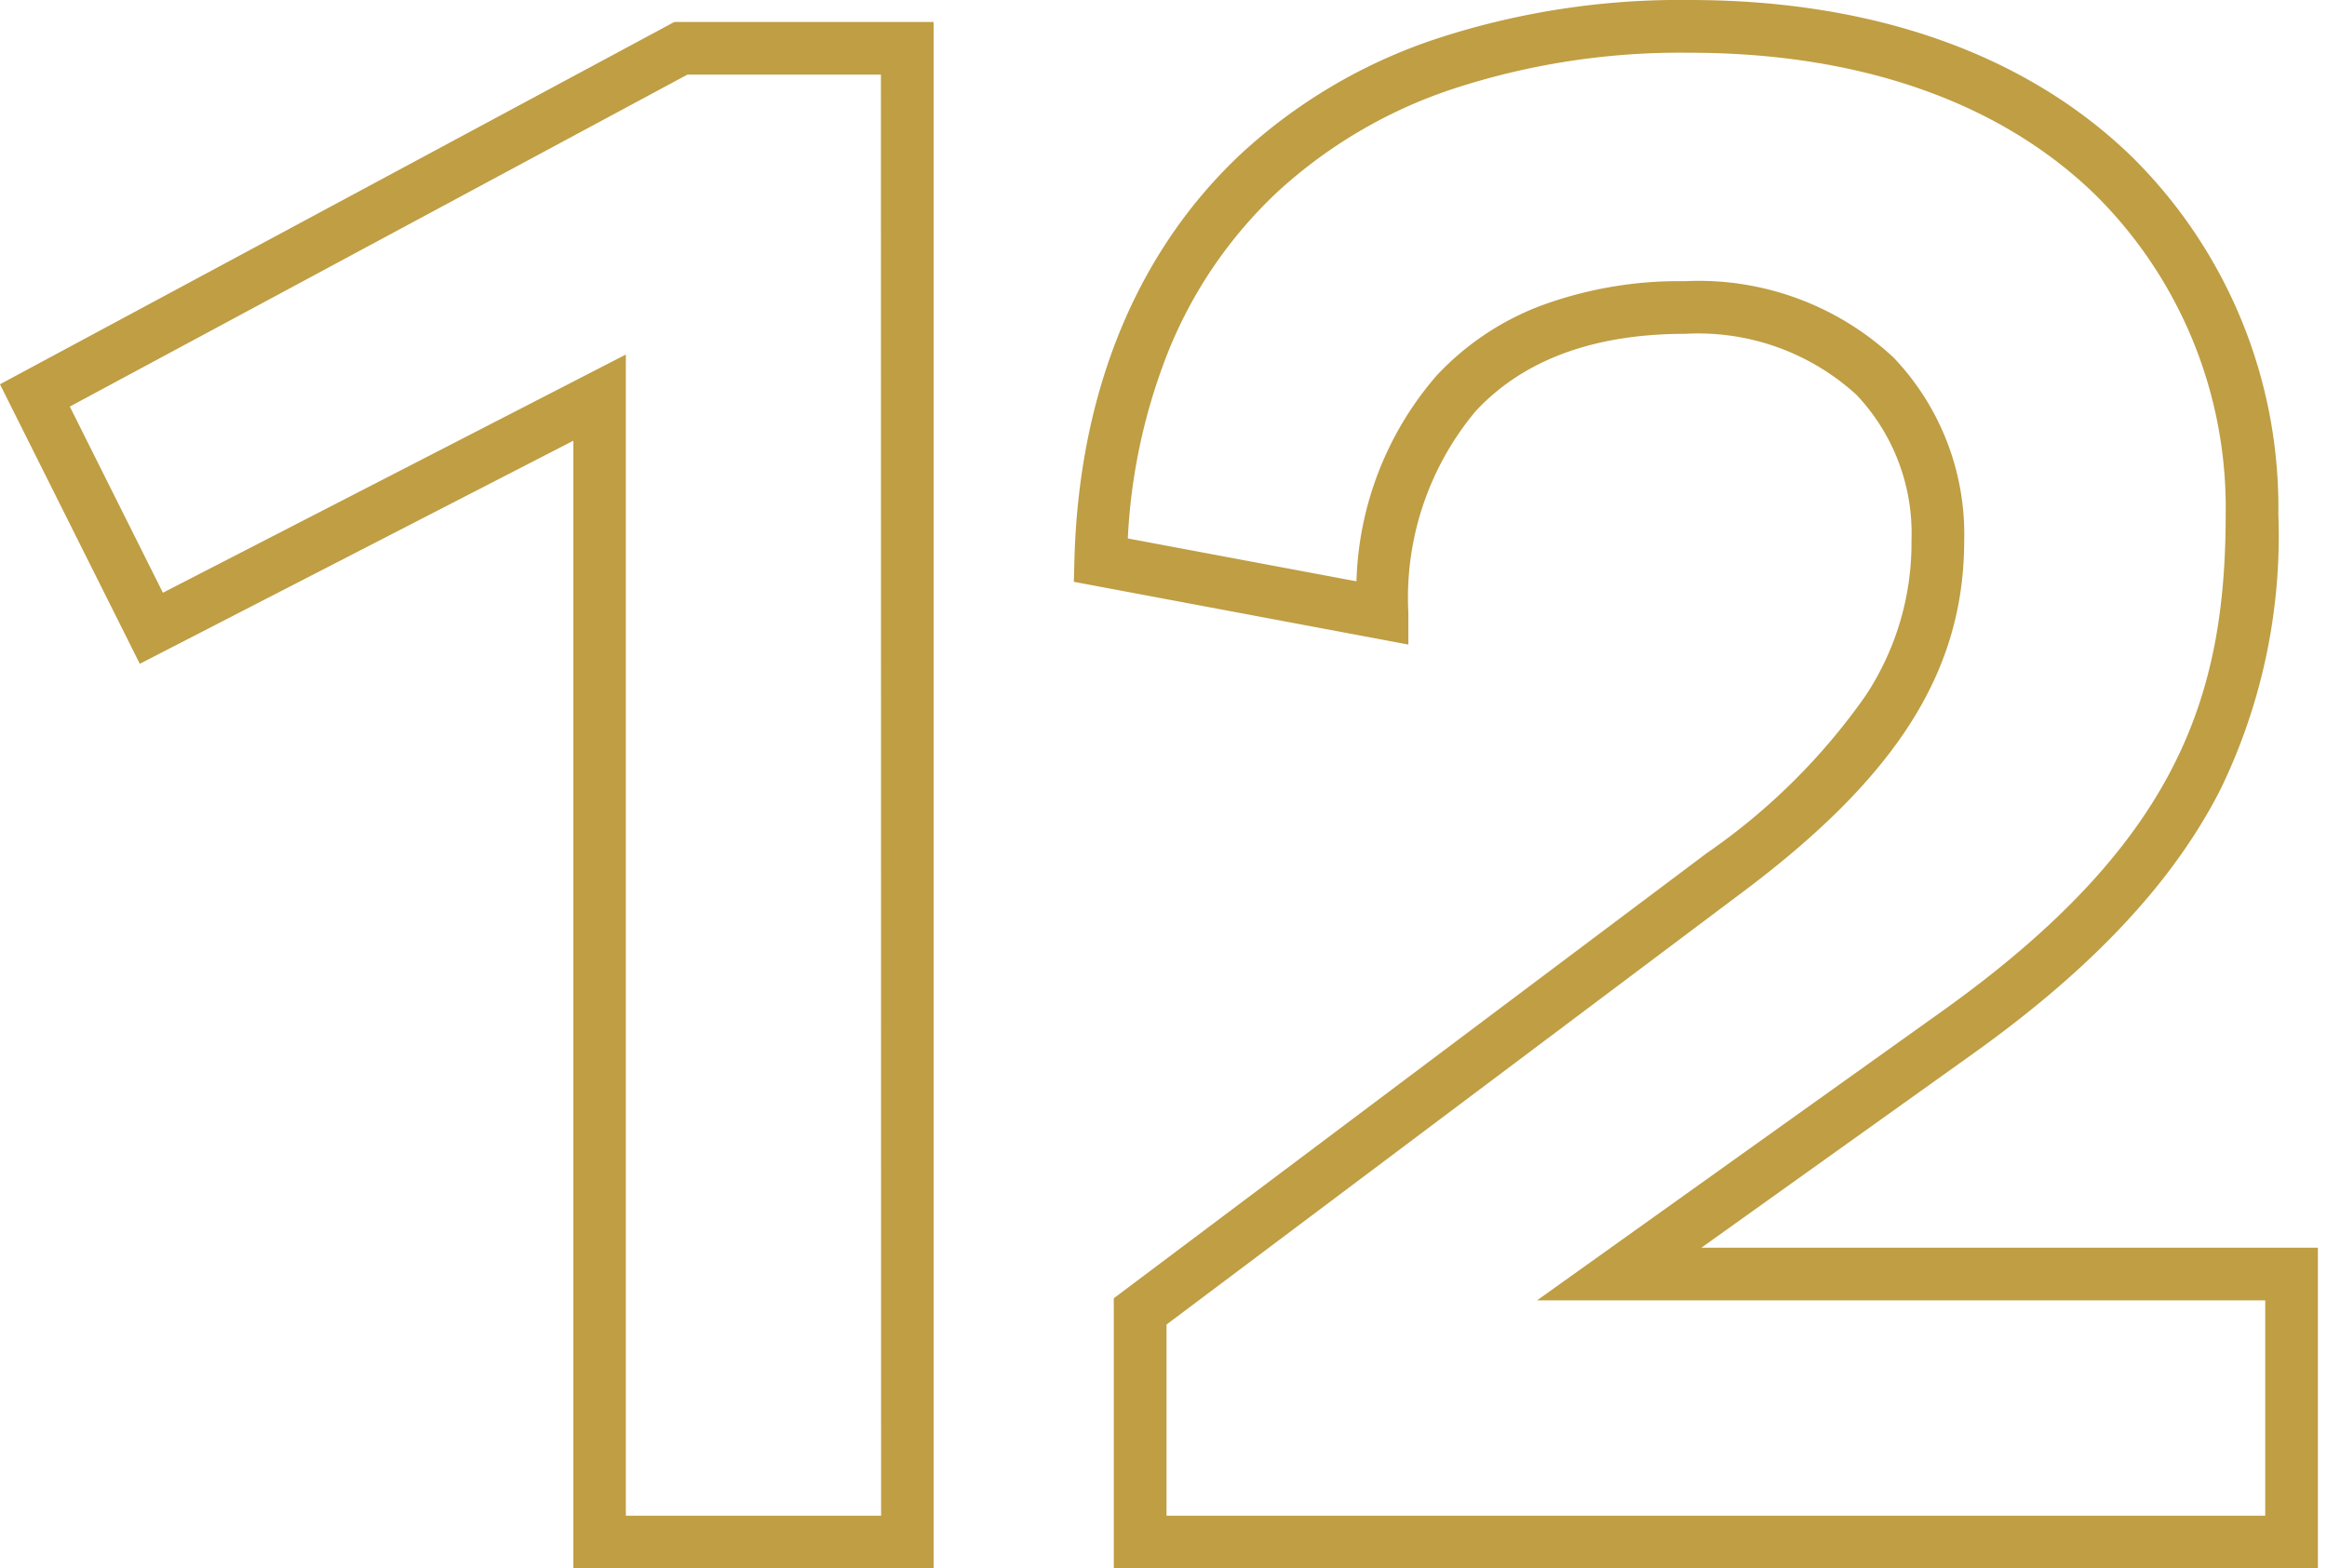 <svg xmlns="http://www.w3.org/2000/svg" width="89" height="60" viewBox="0 0 89 60">
  <g id="Group_2611" data-name="Group 2611" transform="translate(1890 12433)">
    <rect id="Rectangle_234" data-name="Rectangle 234" width="89" height="60" transform="translate(-1890 -12433)" fill="#fff"/>
    <path id="Path_253" data-name="Path 253" d="M19.42-57.58c7.05,0,12.909,2.082,16.944,6.022A18.844,18.844,0,0,1,41.94-37.917a22.216,22.216,0,0,1-2.21,10.53c-1.8,3.545-4.9,6.856-9.473,10.122L19.873-9.847h23.58V2.42H-2.6V-7.914L20.08-24.943a24.138,24.138,0,0,0,6.076-6.027,10.577,10.577,0,0,0,1.753-5.939A7.7,7.7,0,0,0,25.8-42.48a8.973,8.973,0,0,0-6.544-2.329c-3.505,0-6.2,1-8.021,2.964a11.125,11.125,0,0,0-2.569,7.71v1.213l-12.794-2.4.023-.859c.175-6.43,2.393-11.808,6.413-15.553a20.529,20.529,0,0,1,7.359-4.339A29.875,29.875,0,0,1,19.42-57.58ZM41.439-7.833H13.588L29.087-18.9c9.026-6.447,10.839-12.055,10.839-19.013a16.847,16.847,0,0,0-4.97-12.2c-3.651-3.565-9.024-5.449-15.537-5.449a27.876,27.876,0,0,0-9.1,1.4,18.53,18.53,0,0,0-6.644,3.91A17.132,17.132,0,0,0-.5-44.172a22.3,22.3,0,0,0-1.564,7.191l8.745,1.64a12.555,12.555,0,0,1,3.065-7.87,10.548,10.548,0,0,1,3.993-2.676,15.263,15.263,0,0,1,5.508-.936A10.923,10.923,0,0,1,27.225-43.9a9.793,9.793,0,0,1,2.7,6.992c0,5.02-2.584,9.081-8.641,13.581L-.583-6.908V.406H41.439ZM-19.407-56.74h9.916V2.42H-23.27V-40.72l-16.582,8.535L-45.2-42.879Zm7.9,2.014h-7.4l-23.622,12.7,3.561,7.122,17.706-9.113V.406H-11.5Z" transform="translate(-1844.801 -12375.42)" fill="#bf9e44"/>
  </g>
</svg>
